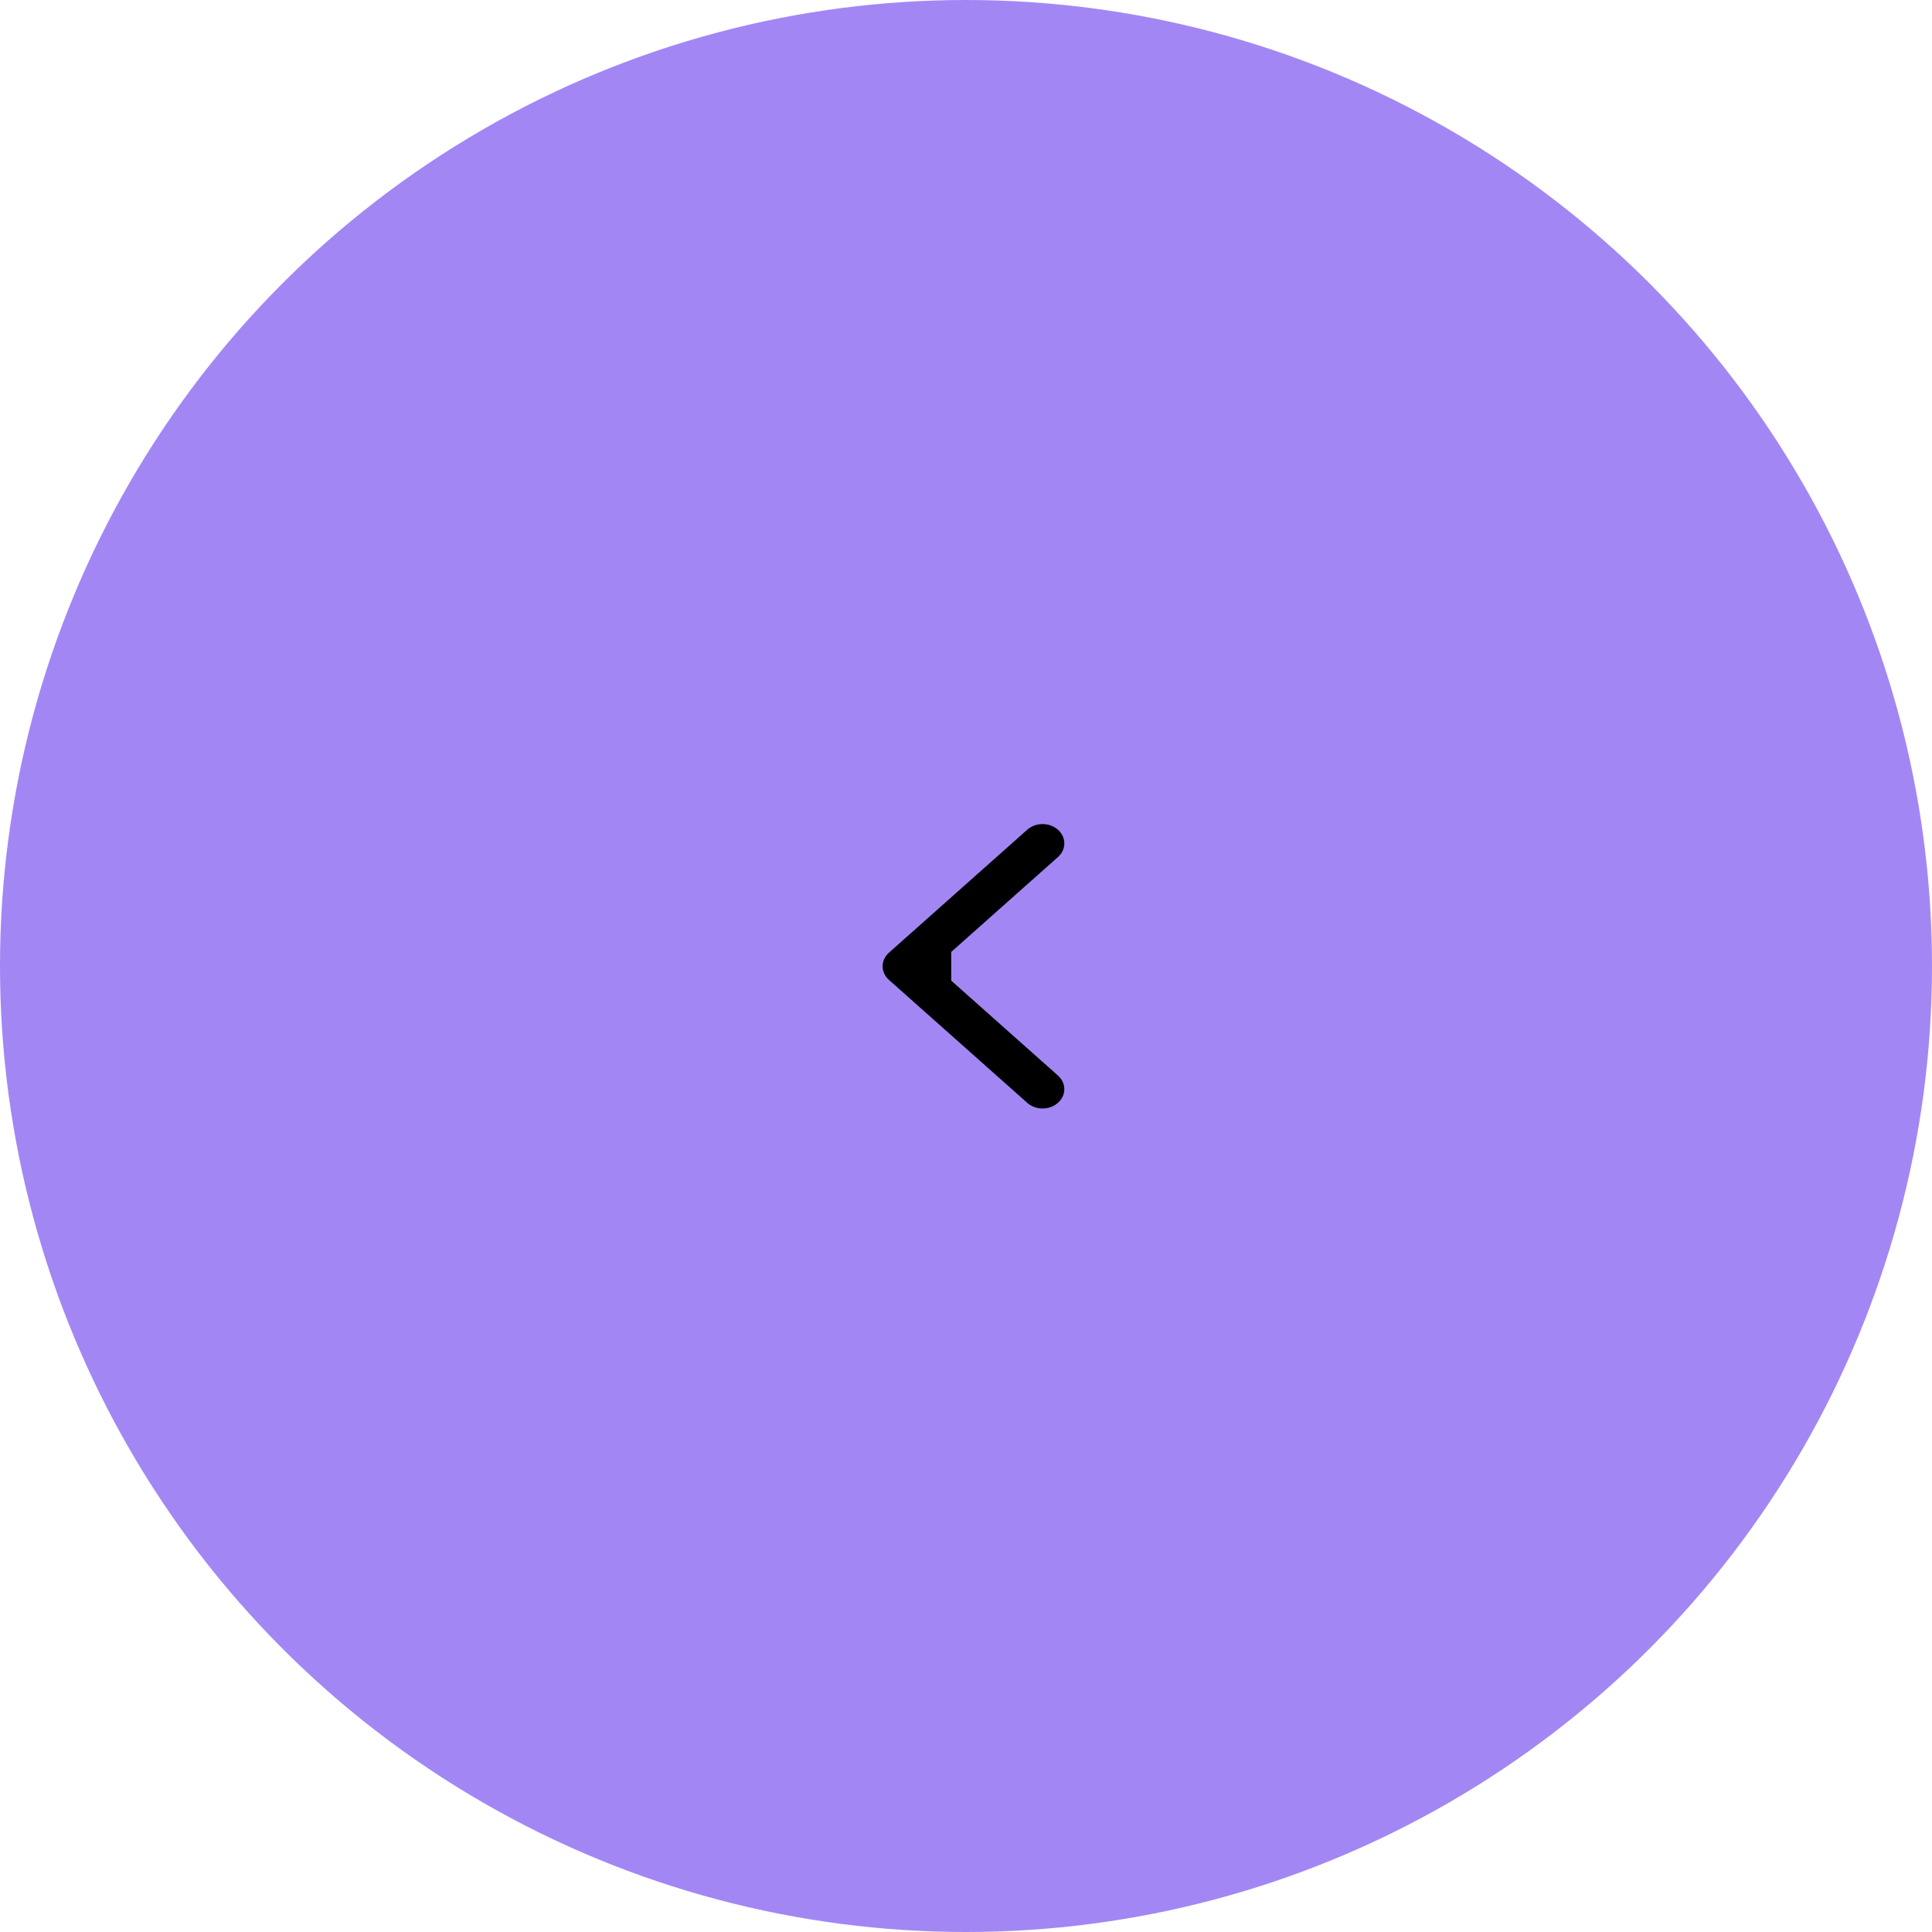 <?xml version="1.0" encoding="UTF-8"?> <svg xmlns="http://www.w3.org/2000/svg" width="94" height="94" viewBox="0 0 94 94" fill="none"> <circle cx="47" cy="47" r="47" fill="#A287F4"></circle> <path d="M43.253 46.35C42.84 46.717 42.84 47.311 43.253 47.678L49.979 53.657C50.392 54.025 51.061 54.025 51.474 53.657C51.887 53.291 51.887 52.696 51.474 52.329L45.495 47.014L51.474 41.699C51.887 41.332 51.887 40.737 51.474 40.37C51.061 40.003 50.392 40.003 49.979 40.37L43.253 46.35ZM46.281 46.074L44 46.074L44 47.953L46.281 47.953L46.281 46.074Z" fill="black"></path> </svg> 